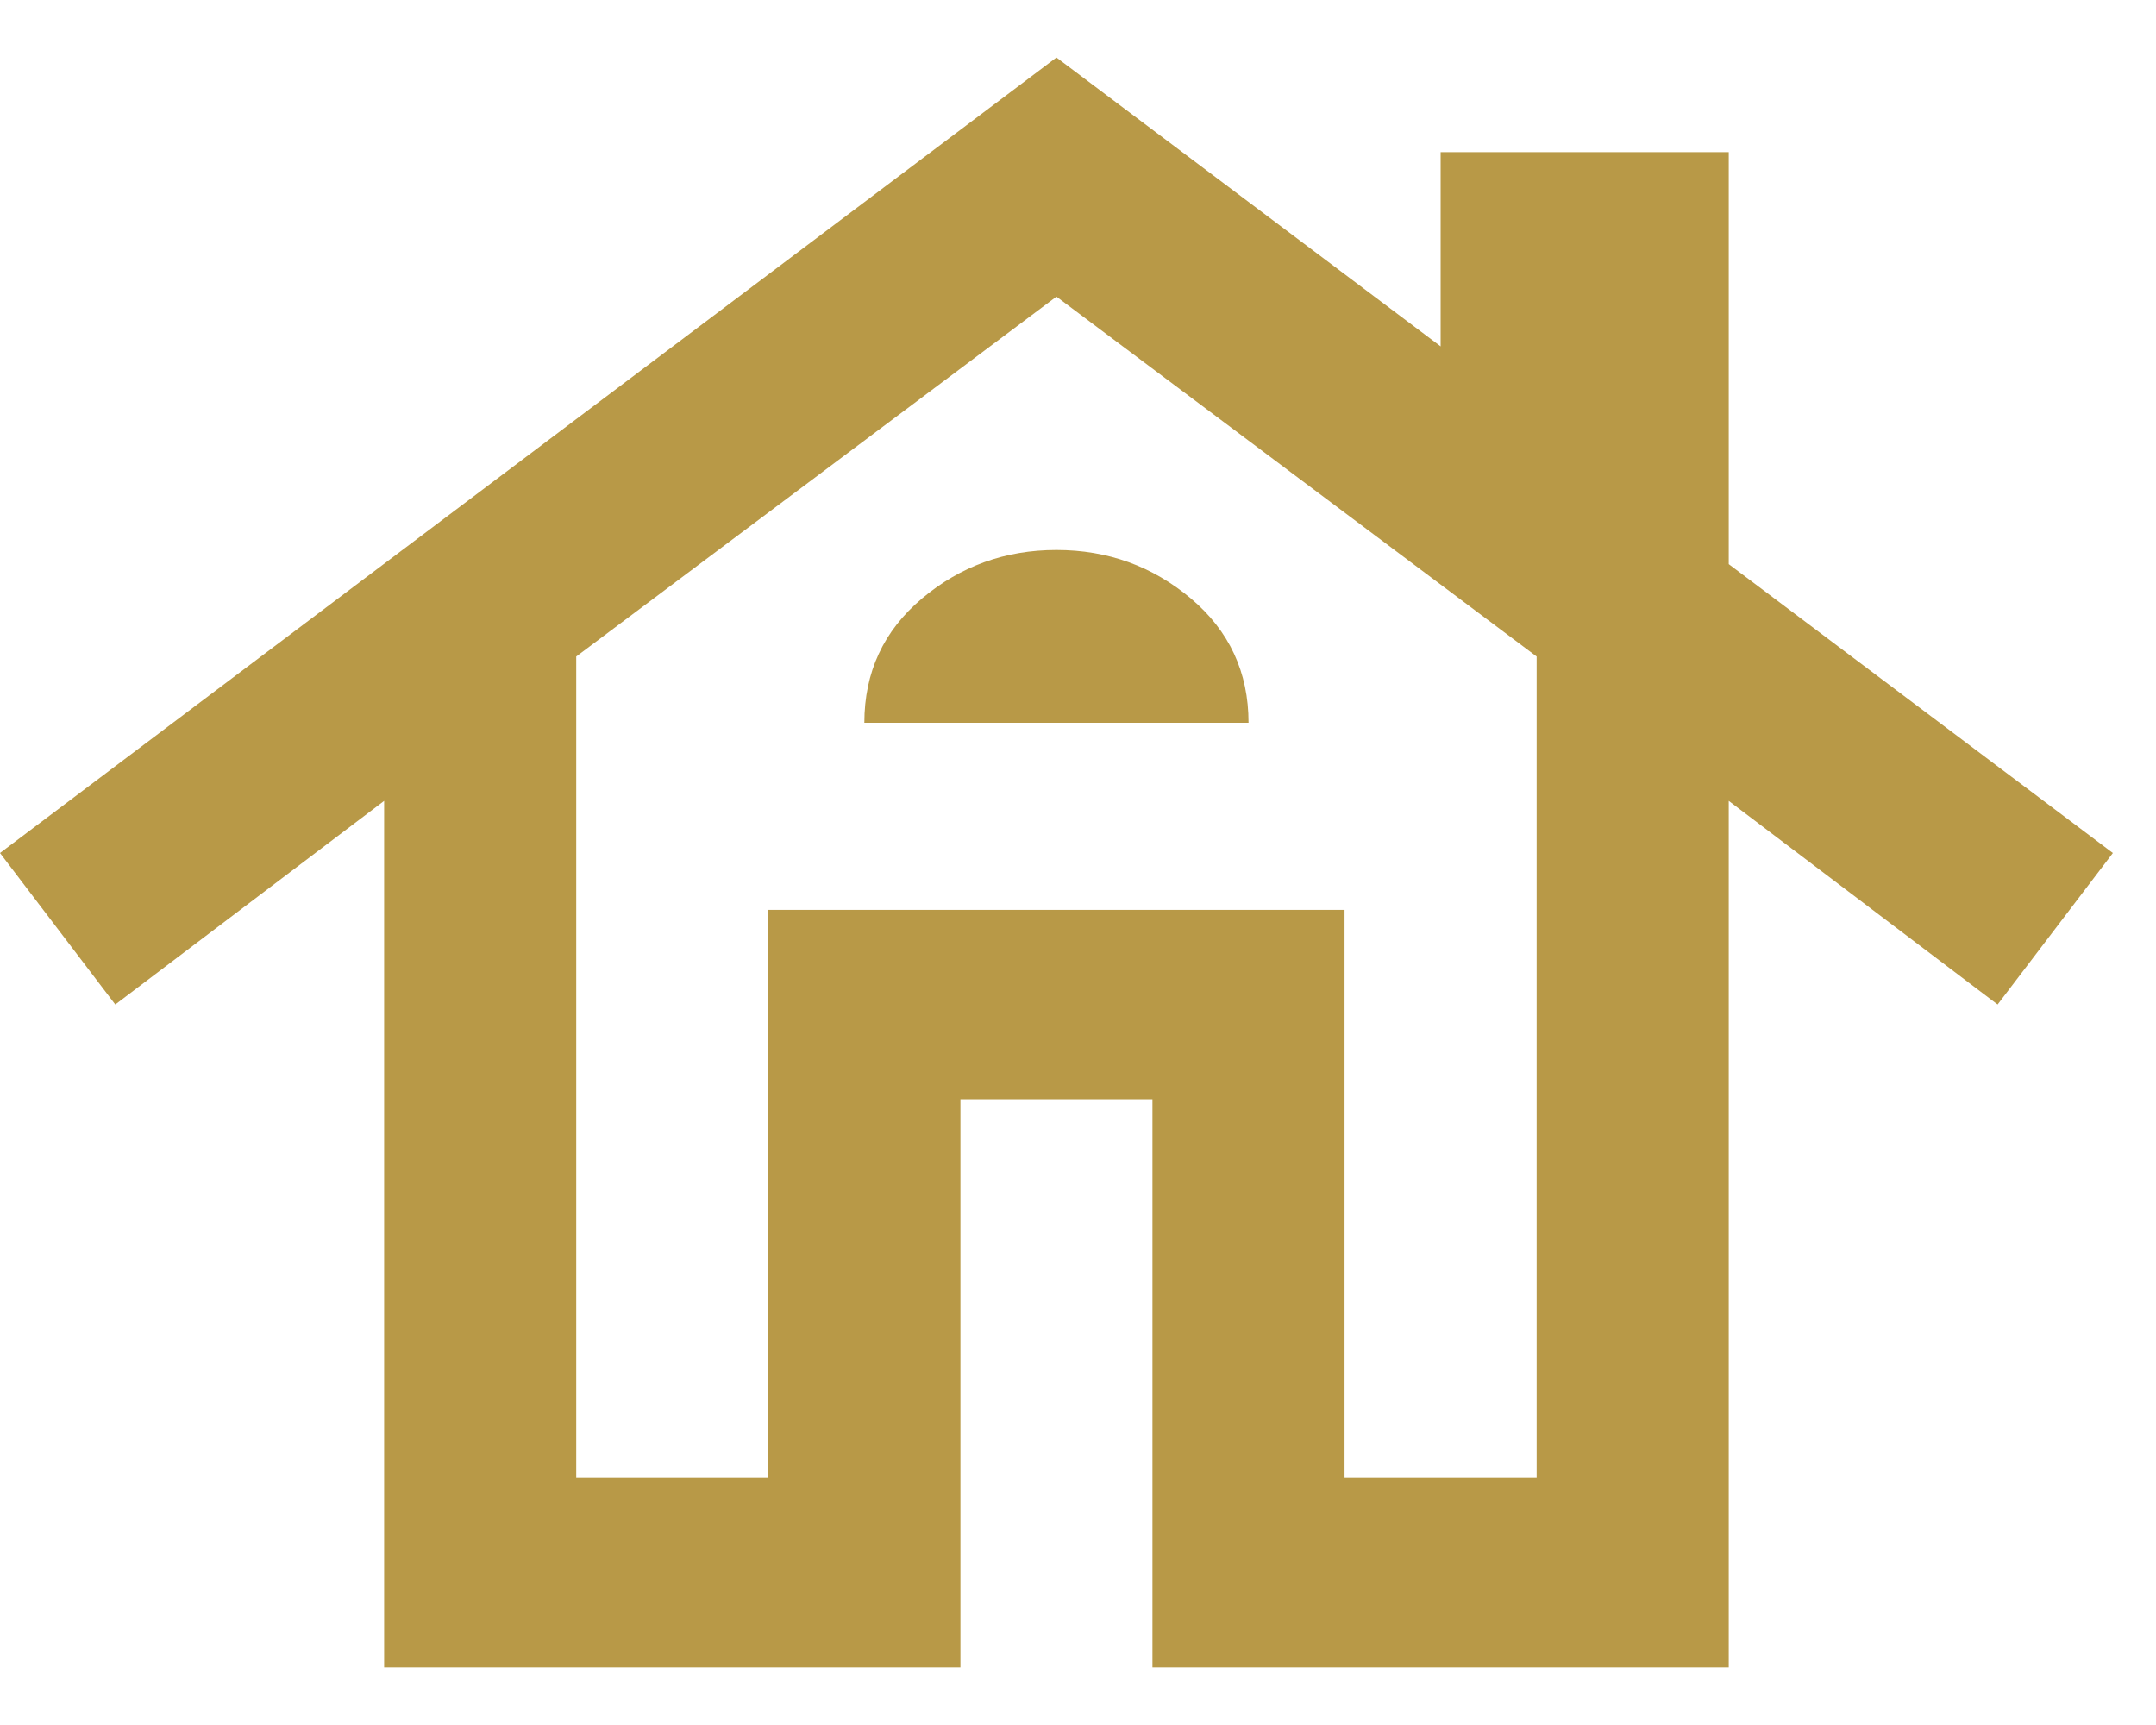 <svg width="30" height="24" viewBox="0 0 30 24" fill="none" xmlns="http://www.w3.org/2000/svg">
<path d="M5.345 23.2V11.143L1.604 13.976L0 11.868L14.7 0.8L20.046 4.819V2.117H24.055V7.849L29.4 11.868L27.796 13.976L24.055 11.143V23.2H16.036V15.294H13.364V23.2H5.345ZM8.018 20.564H10.691V12.659H18.709V20.564H21.382V9.134L14.7 4.127L8.018 9.134V20.564ZM12.027 10.056H17.373C17.373 9.354 17.105 8.777 16.571 8.327C16.036 7.877 15.413 7.652 14.7 7.652C13.987 7.652 13.364 7.877 12.829 8.327C12.294 8.777 12.027 9.354 12.027 10.056Z" fill="#B89947"/>
</svg>
